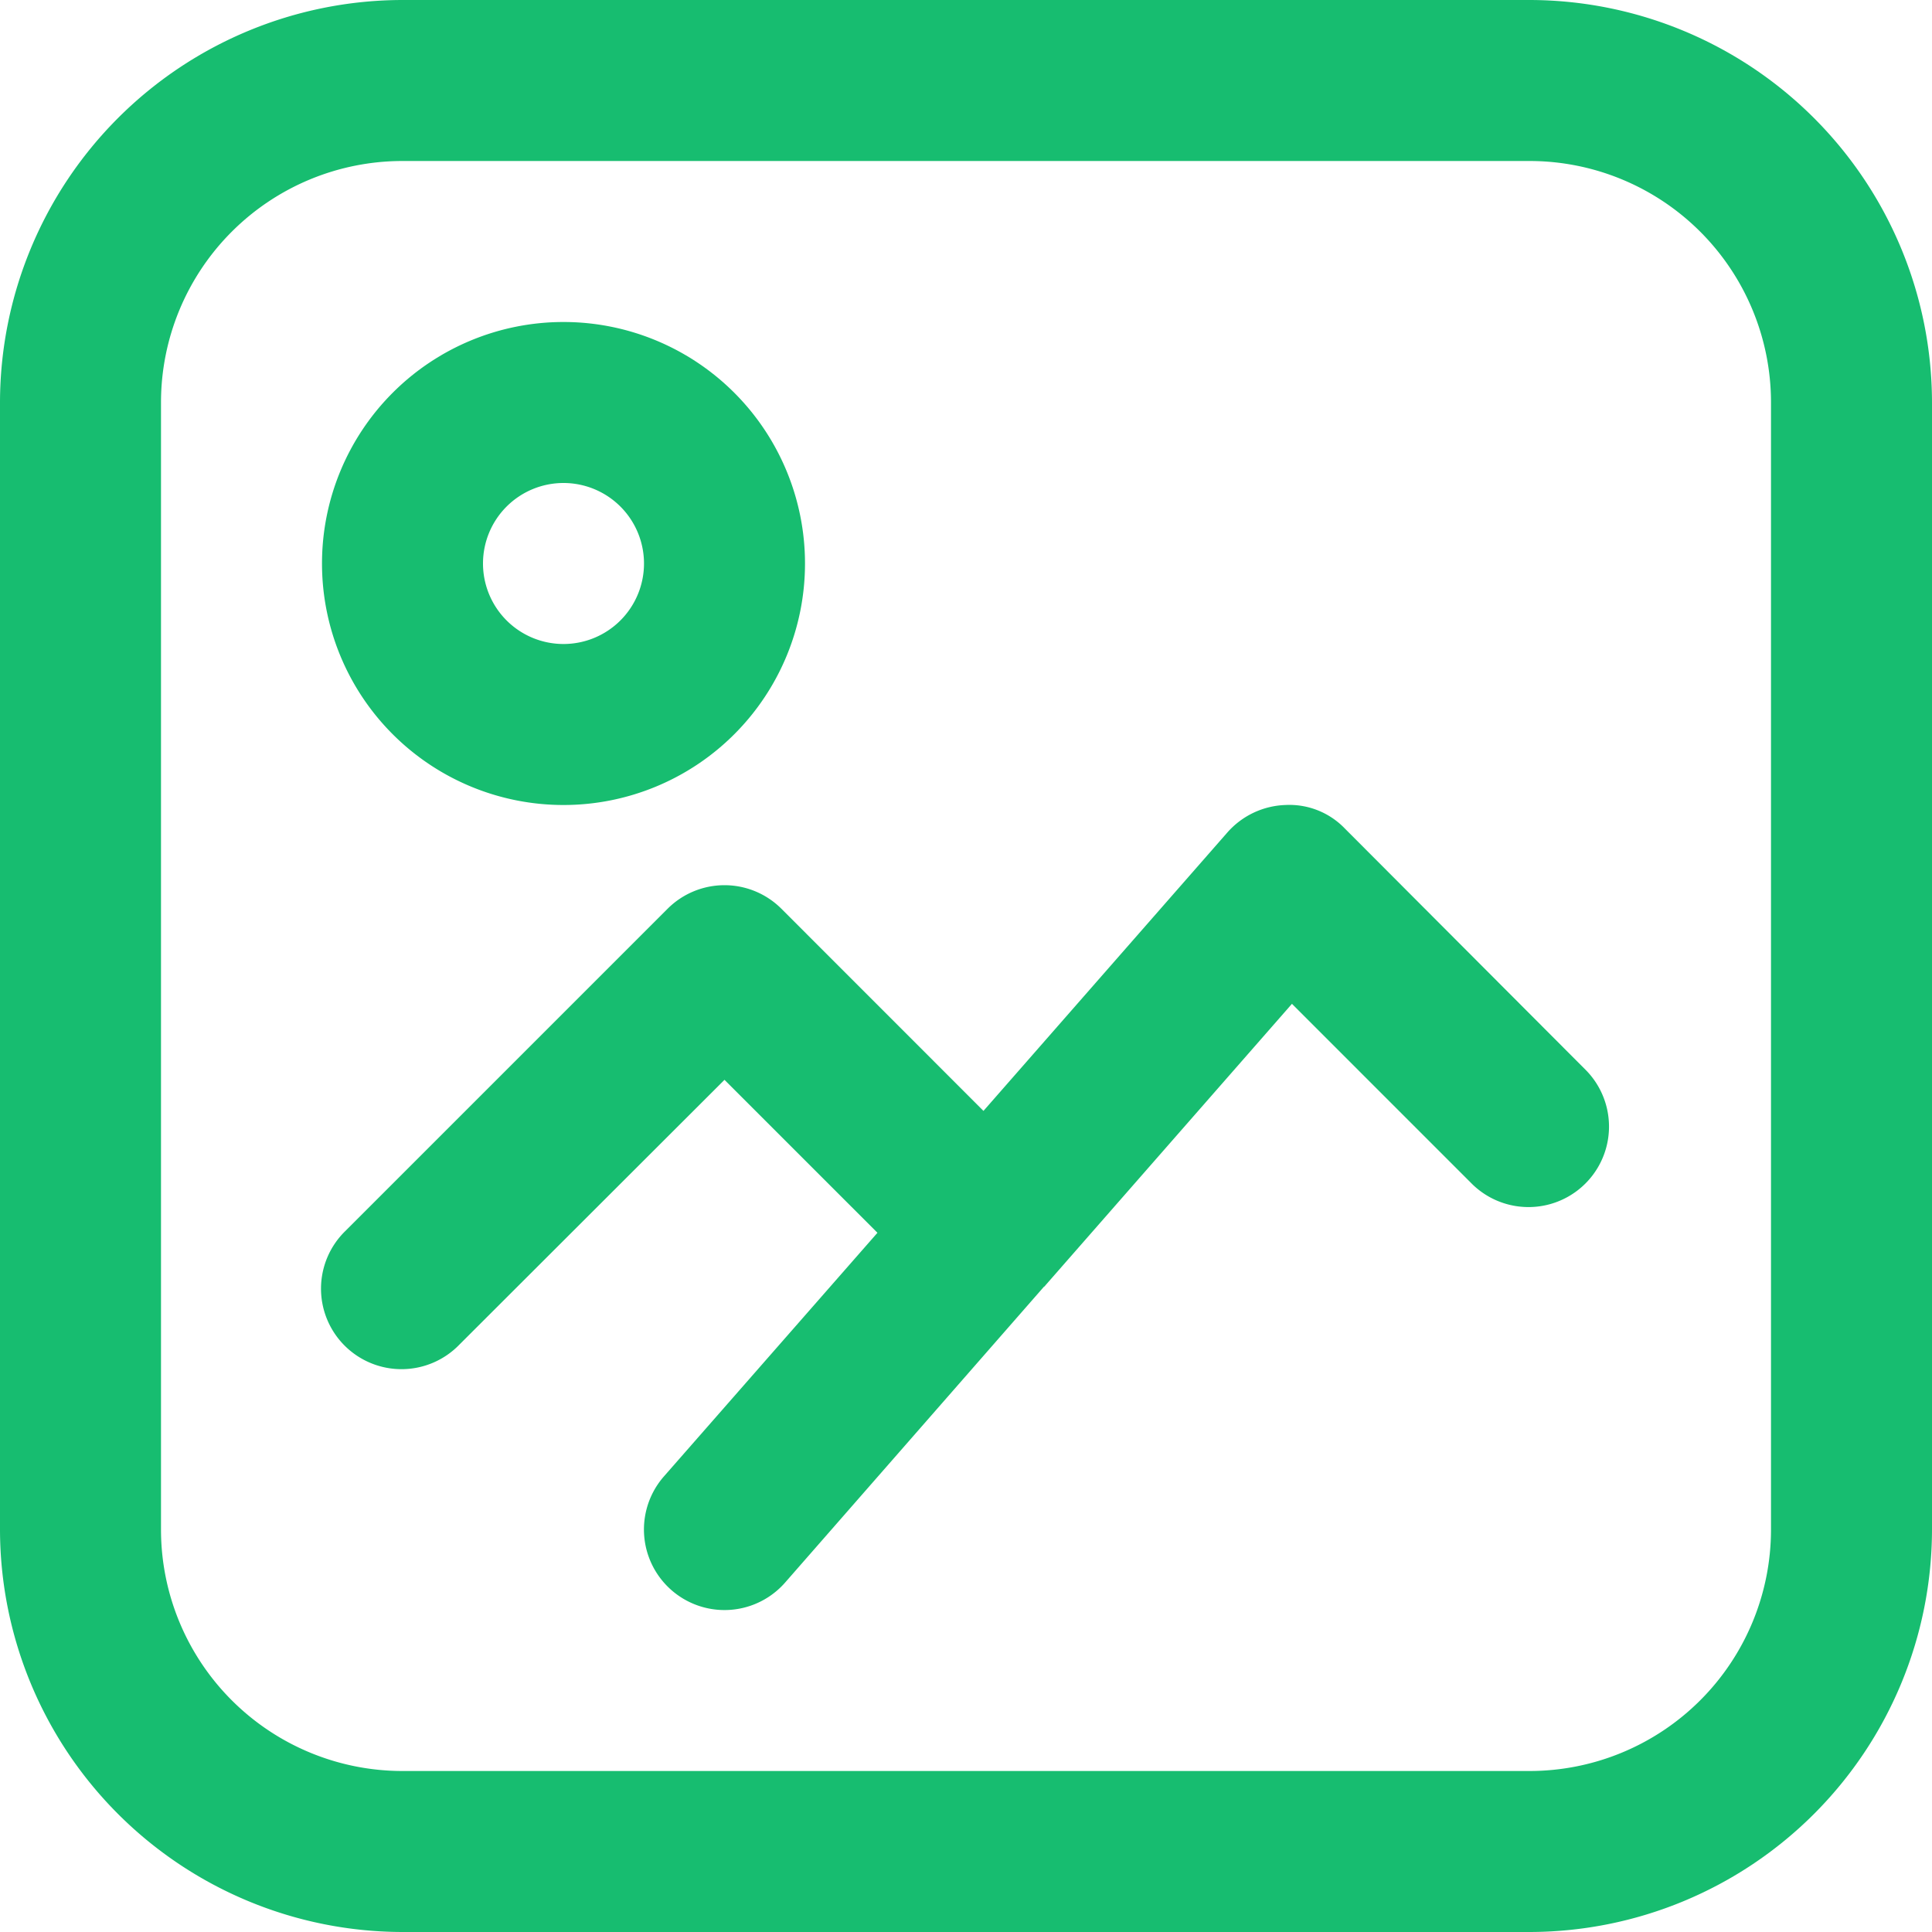 <svg viewBox="0 0 24 24" xmlns="http://www.w3.org/2000/svg"><path d="M19 0H5a5.006 5.006 0 0 0-5 5v14a5.006 5.006 0 0 0 5 5h14a5.006 5.006 0 0 0 5-5V5a5.006 5.006 0 0 0-5-5Zm3 19a3 3 0 0 1-3 3H5a3 3 0 0 1-3-3V5a3 3 0 0 1 3-3h14a3 3 0 0 1 3 3Z" fill="#17bd70" class="fill-232323"></path><path d="M7 10a3 3 0 1 0-3-3 3 3 0 0 0 3 3Zm0-4a1 1 0 1 1-1 1 1 1 0 0 1 1-1ZM16.707 10.293a.956.956 0 0 0-.74-.293 1.006 1.006 0 0 0-.72.341l-3.03 3.459-2.51-2.511a1 1 0 0 0-1.414 0l-4 4a1 1 0 1 0 1.414 1.414L9 13.414l1.9 1.9-2.653 3.027a1 1 0 0 0 1.506 1.318l3.218-3.678h.006l.007-.011 3.065-3.5 2.244 2.244a1 1 0 0 0 1.414-1.414Z" fill="#17bd70" class="fill-232323"></path></svg>